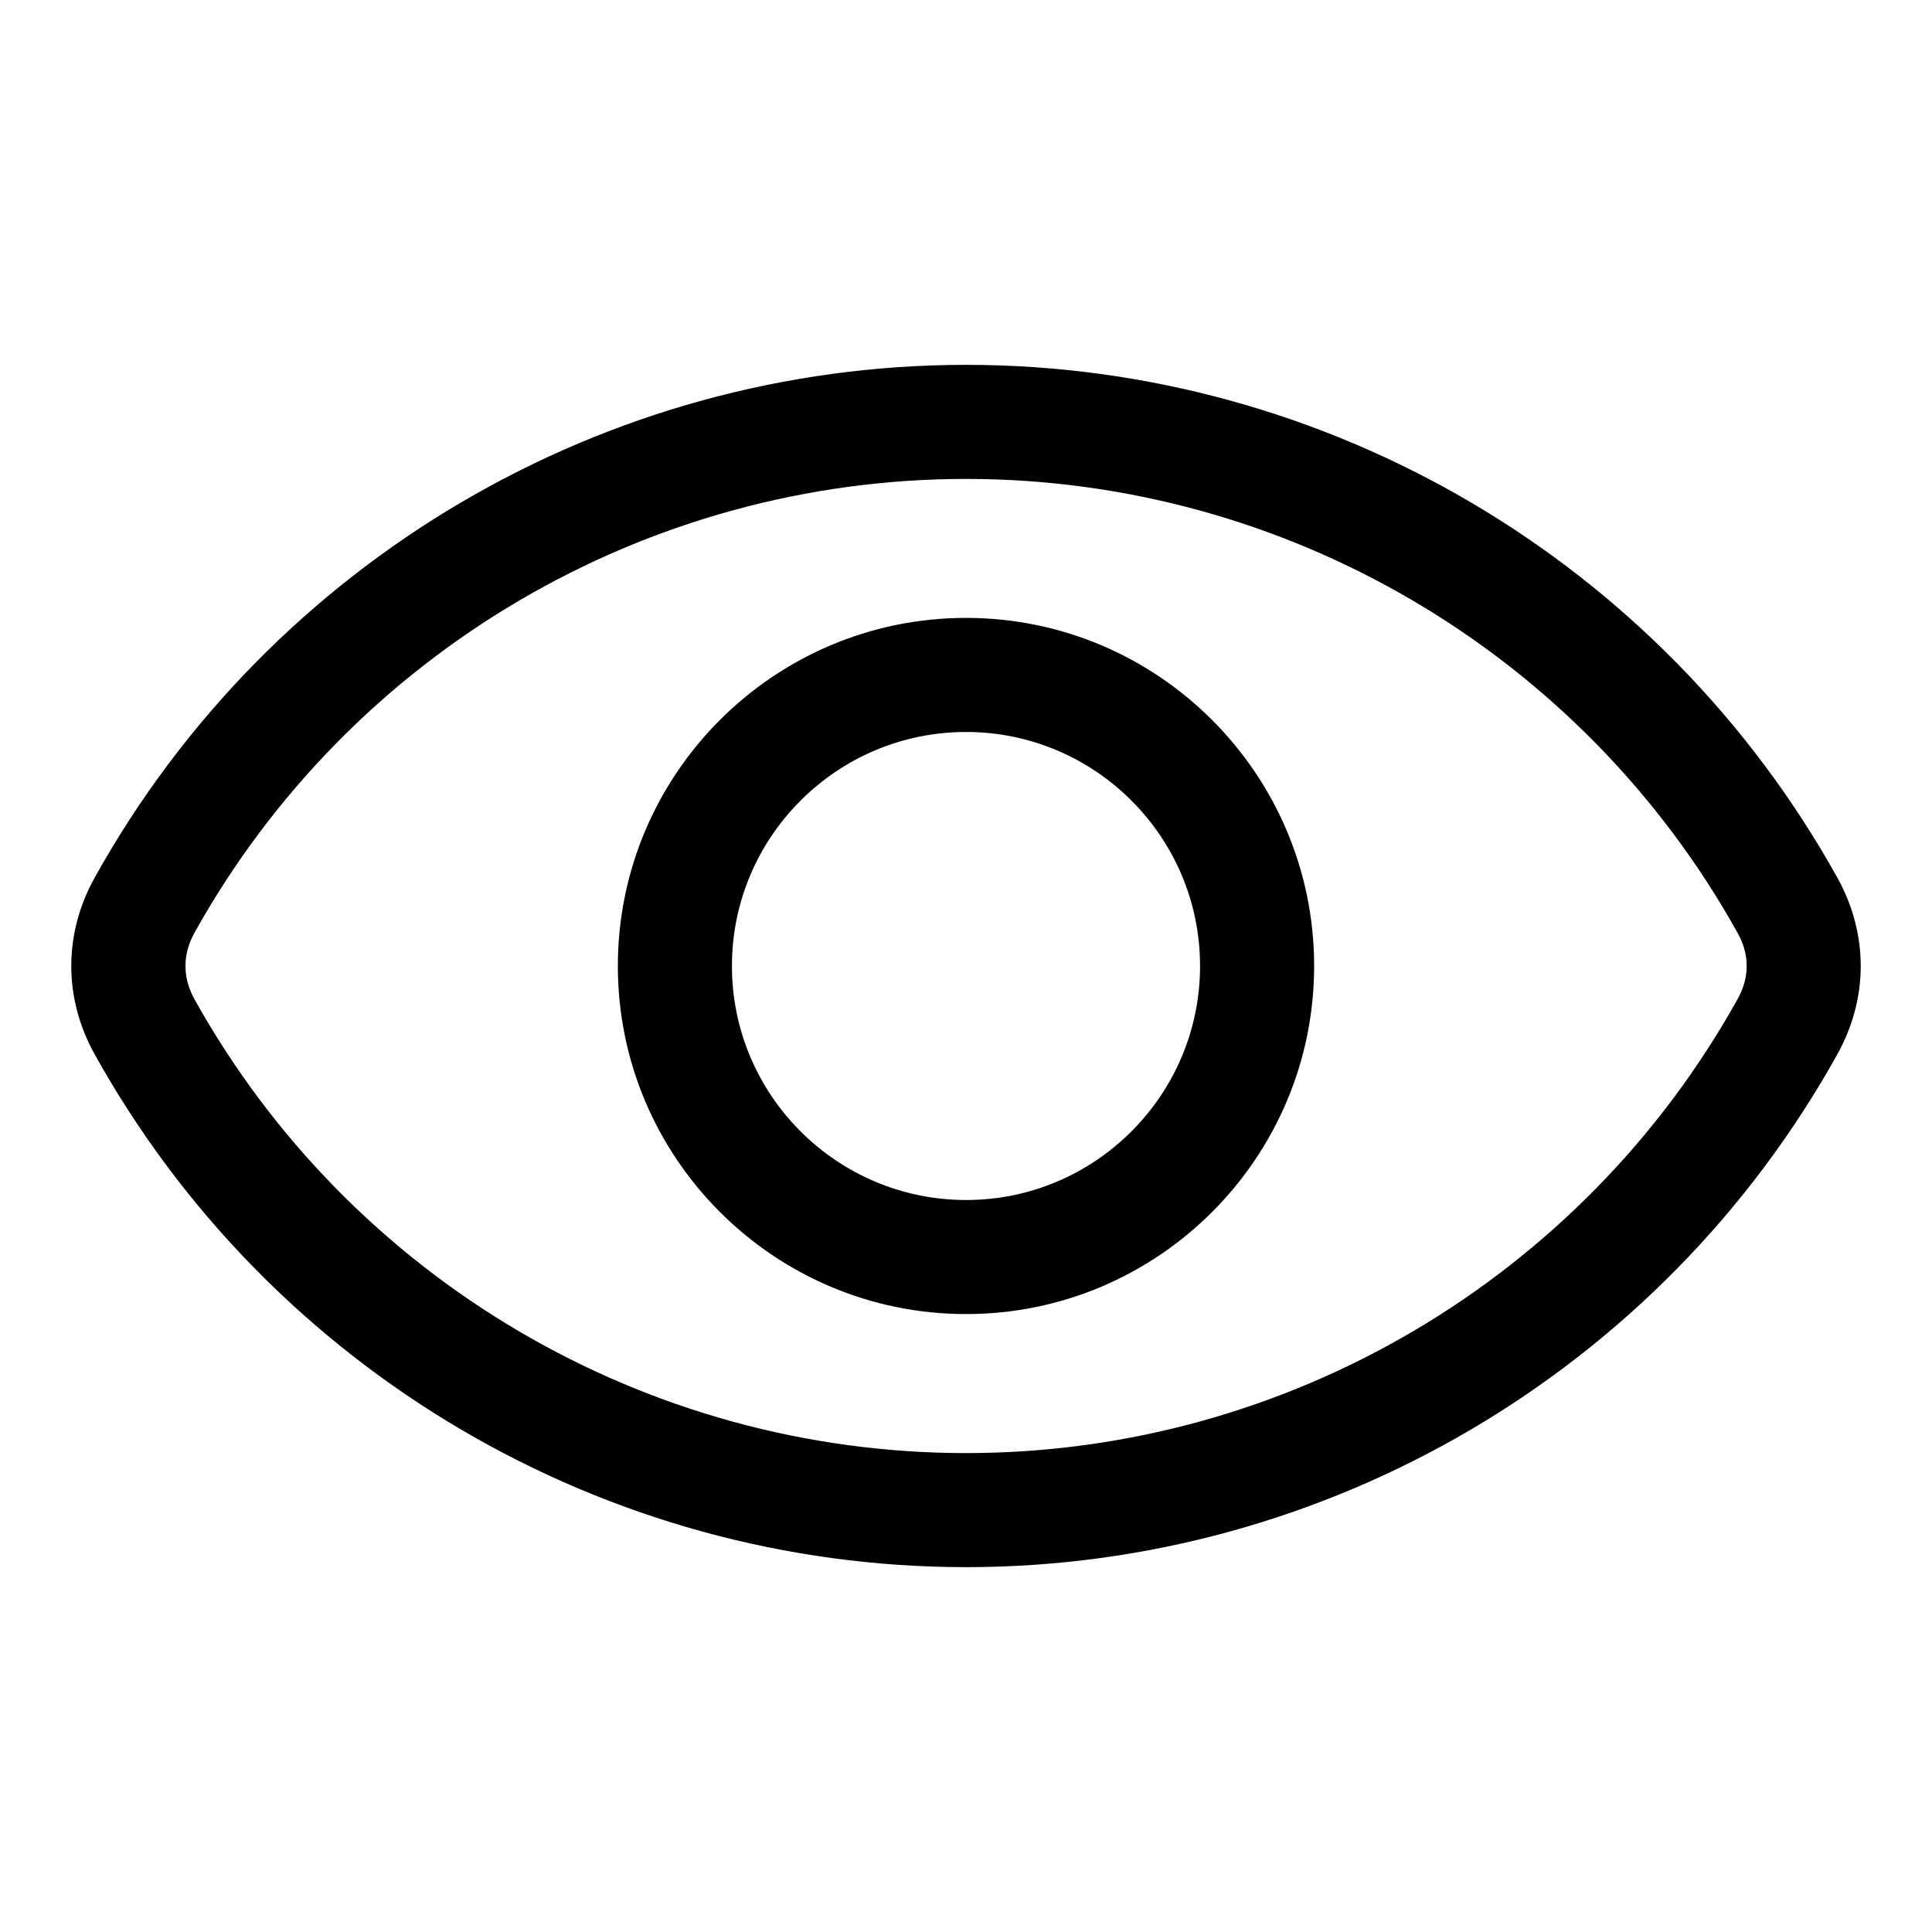<svg xmlns="http://www.w3.org/2000/svg" id="Layer_1" height="512" viewBox="0 0 512 512" width="512"><path clip-rule="evenodd" d="m460.465 264.803c-41.315 74.193-119.667 120.282-204.438 120.282-84.826 0-163.177-46.089-204.493-120.282-3.182-5.761-3.182-11.851 0-17.607 41.316-74.192 119.667-120.276 204.493-120.276 84.771 0 163.122 46.084 204.438 120.276 3.238 5.756 3.238 11.846 0 17.607zm26.392-32.317c-46.638-83.767-135.085-135.798-230.83-135.798-95.8 0-184.247 52.031-230.885 135.798-8.34 14.946-8.34 32.081 0 47.016 46.638 83.767 135.085 135.809 230.885 135.809 95.745 0 184.192-52.042 230.83-135.809 8.34-14.934 8.34-32.07 0-47.016zm-230.83 85.528c34.183 0 62.001-27.818 62.001-62.017s-27.818-62.017-62.001-62.017c-34.238 0-62.056 27.818-62.056 62.017s27.819 62.017 62.056 62.017zm0-154.266c-50.918 0-92.288 41.387-92.288 92.25 0 50.874 41.371 92.244 92.288 92.244 50.863 0 92.233-41.371 92.233-92.244 0-50.863-41.37-92.25-92.233-92.25z" fill-rule="evenodd"></path></svg>